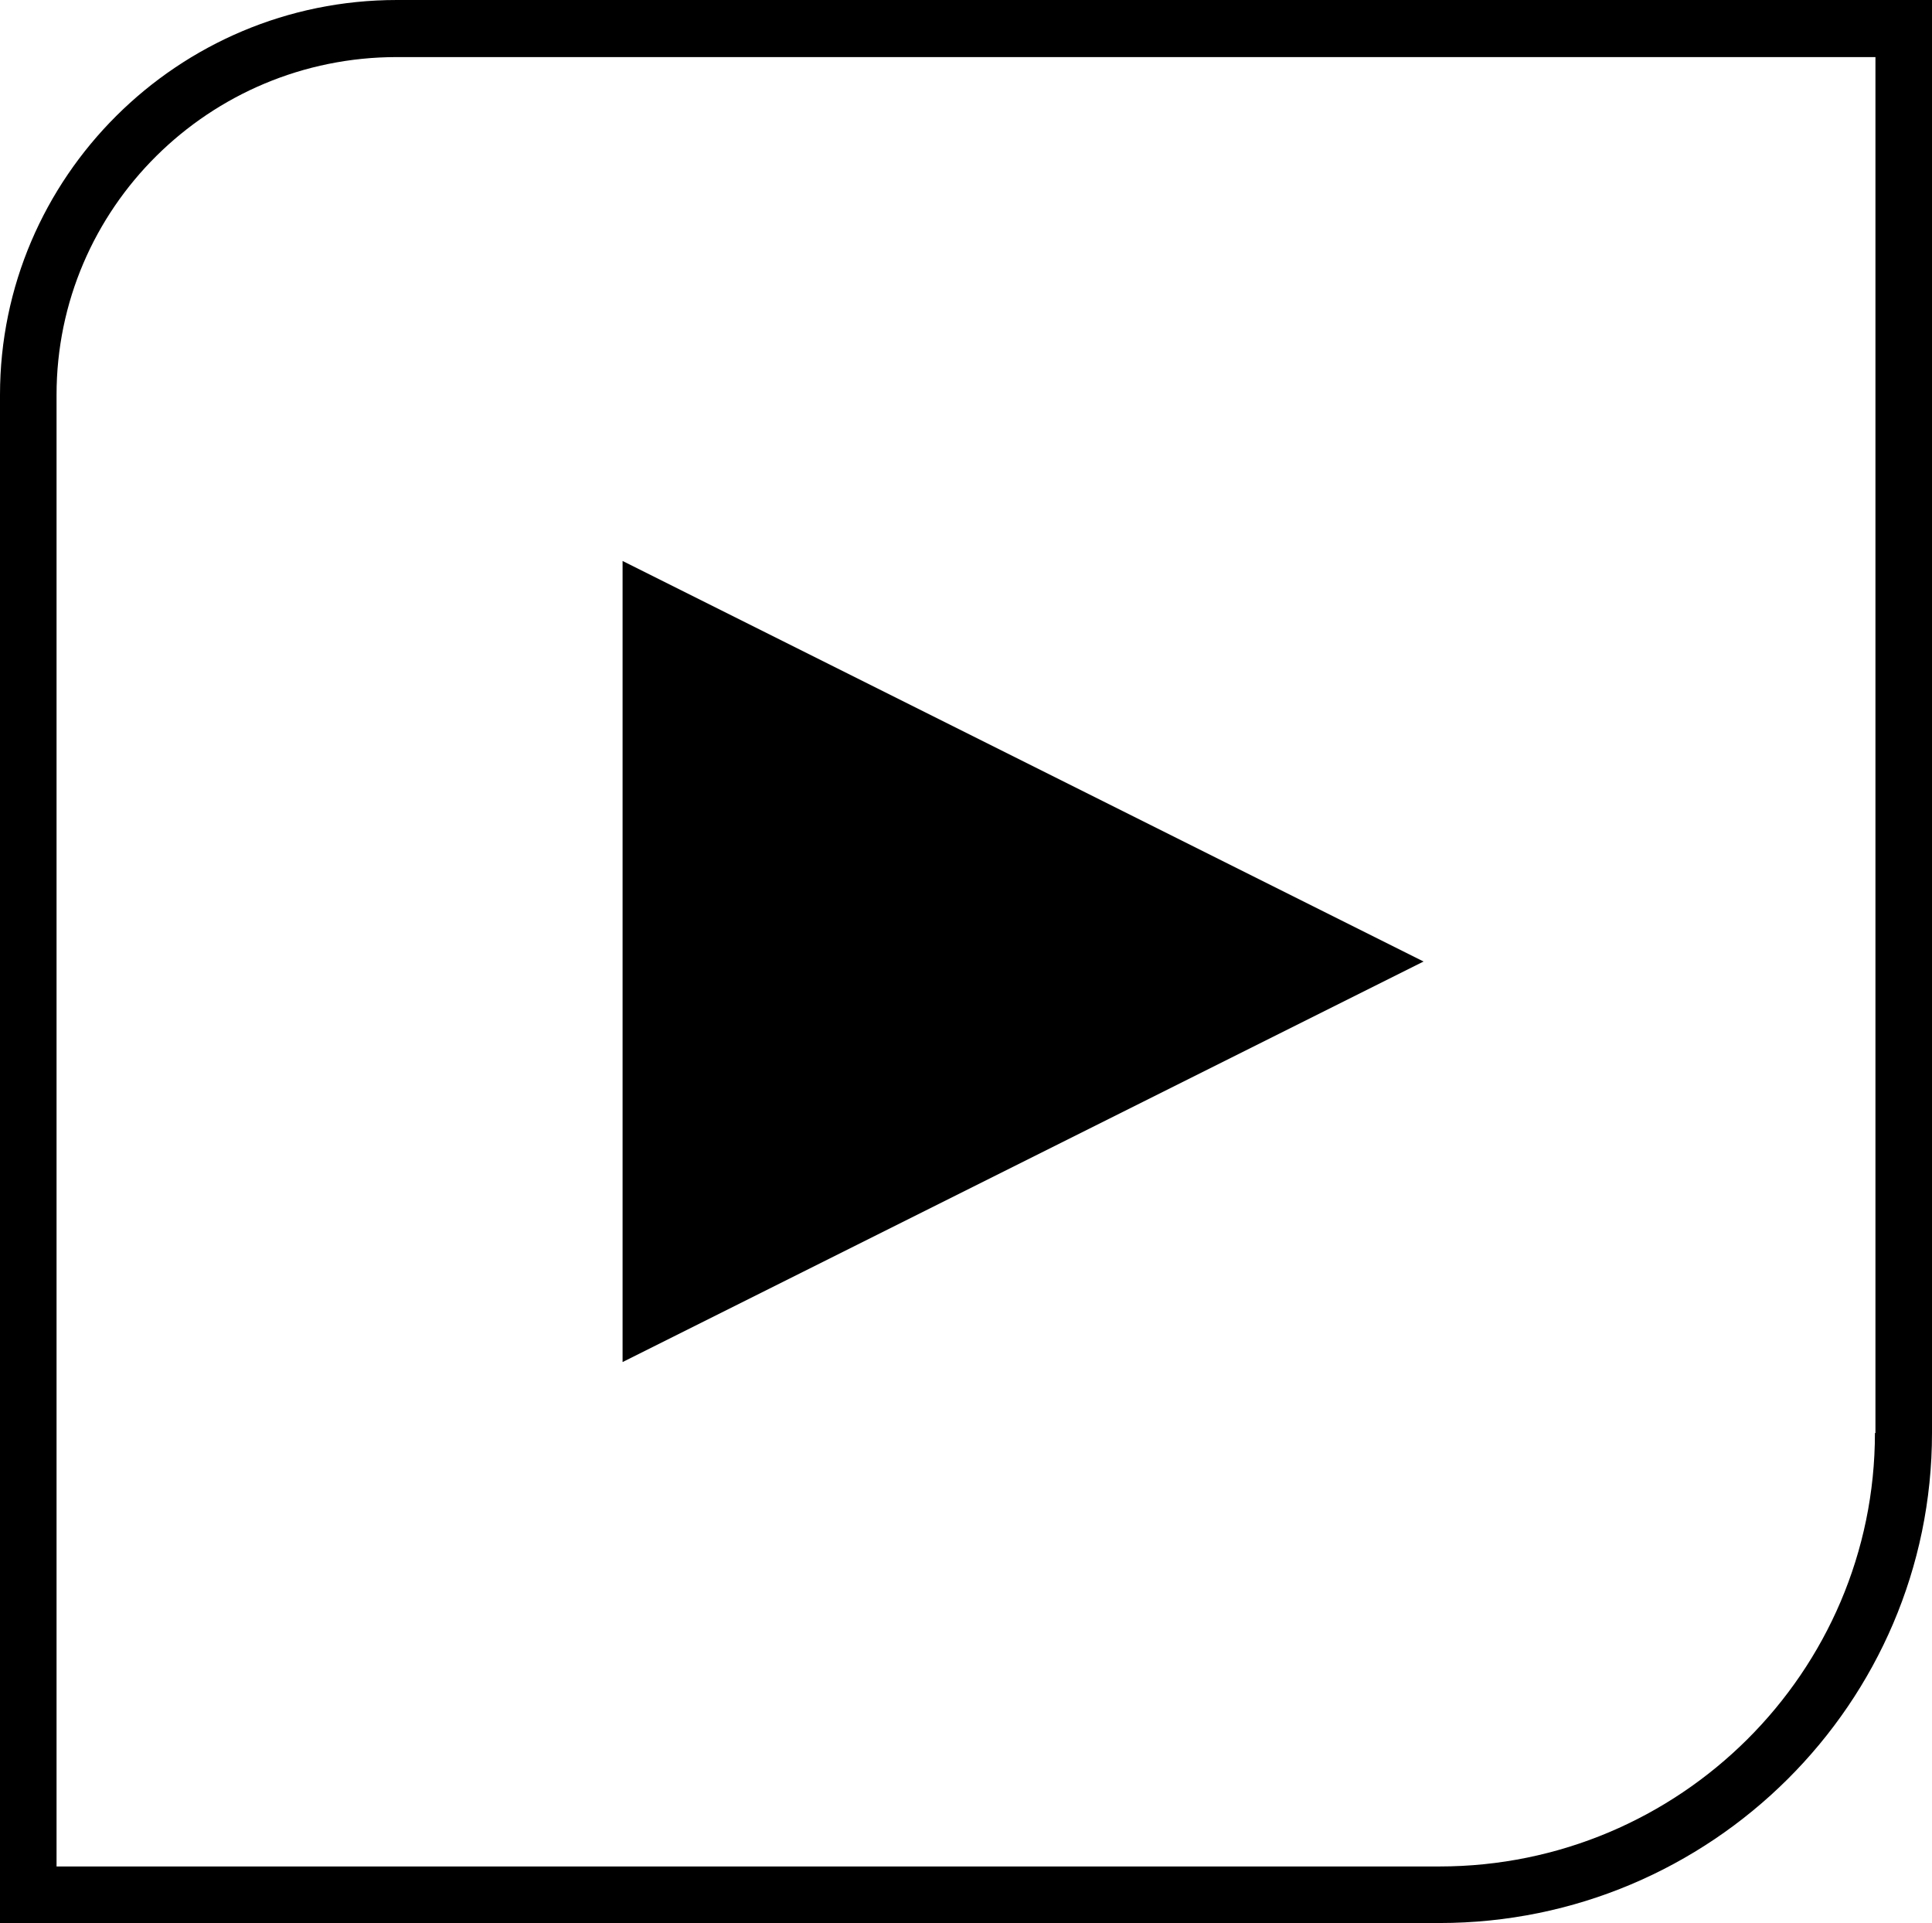 <?xml version="1.0" encoding="UTF-8"?><svg id="Warstwa_2" xmlns="http://www.w3.org/2000/svg" viewBox="0 0 37.58 37.4"><g id="Tryb_izolacji"><path d="m36.47,27.87c0,4.65-3.8,8.43-8.47,8.43H1.1V7.68C1.1,4.05,4.07,1.11,7.72,1.11h28.76v26.76ZM7.72,0C3.46,0,0,3.45,0,7.68v29.72h28c5.28,0,9.58-4.28,9.58-9.53V0H7.72Z" stroke-width="0"/><polygon points="12.11 10.91 12.11 26.49 27.69 18.7 12.11 10.91" stroke-width="0"/></g></svg>
